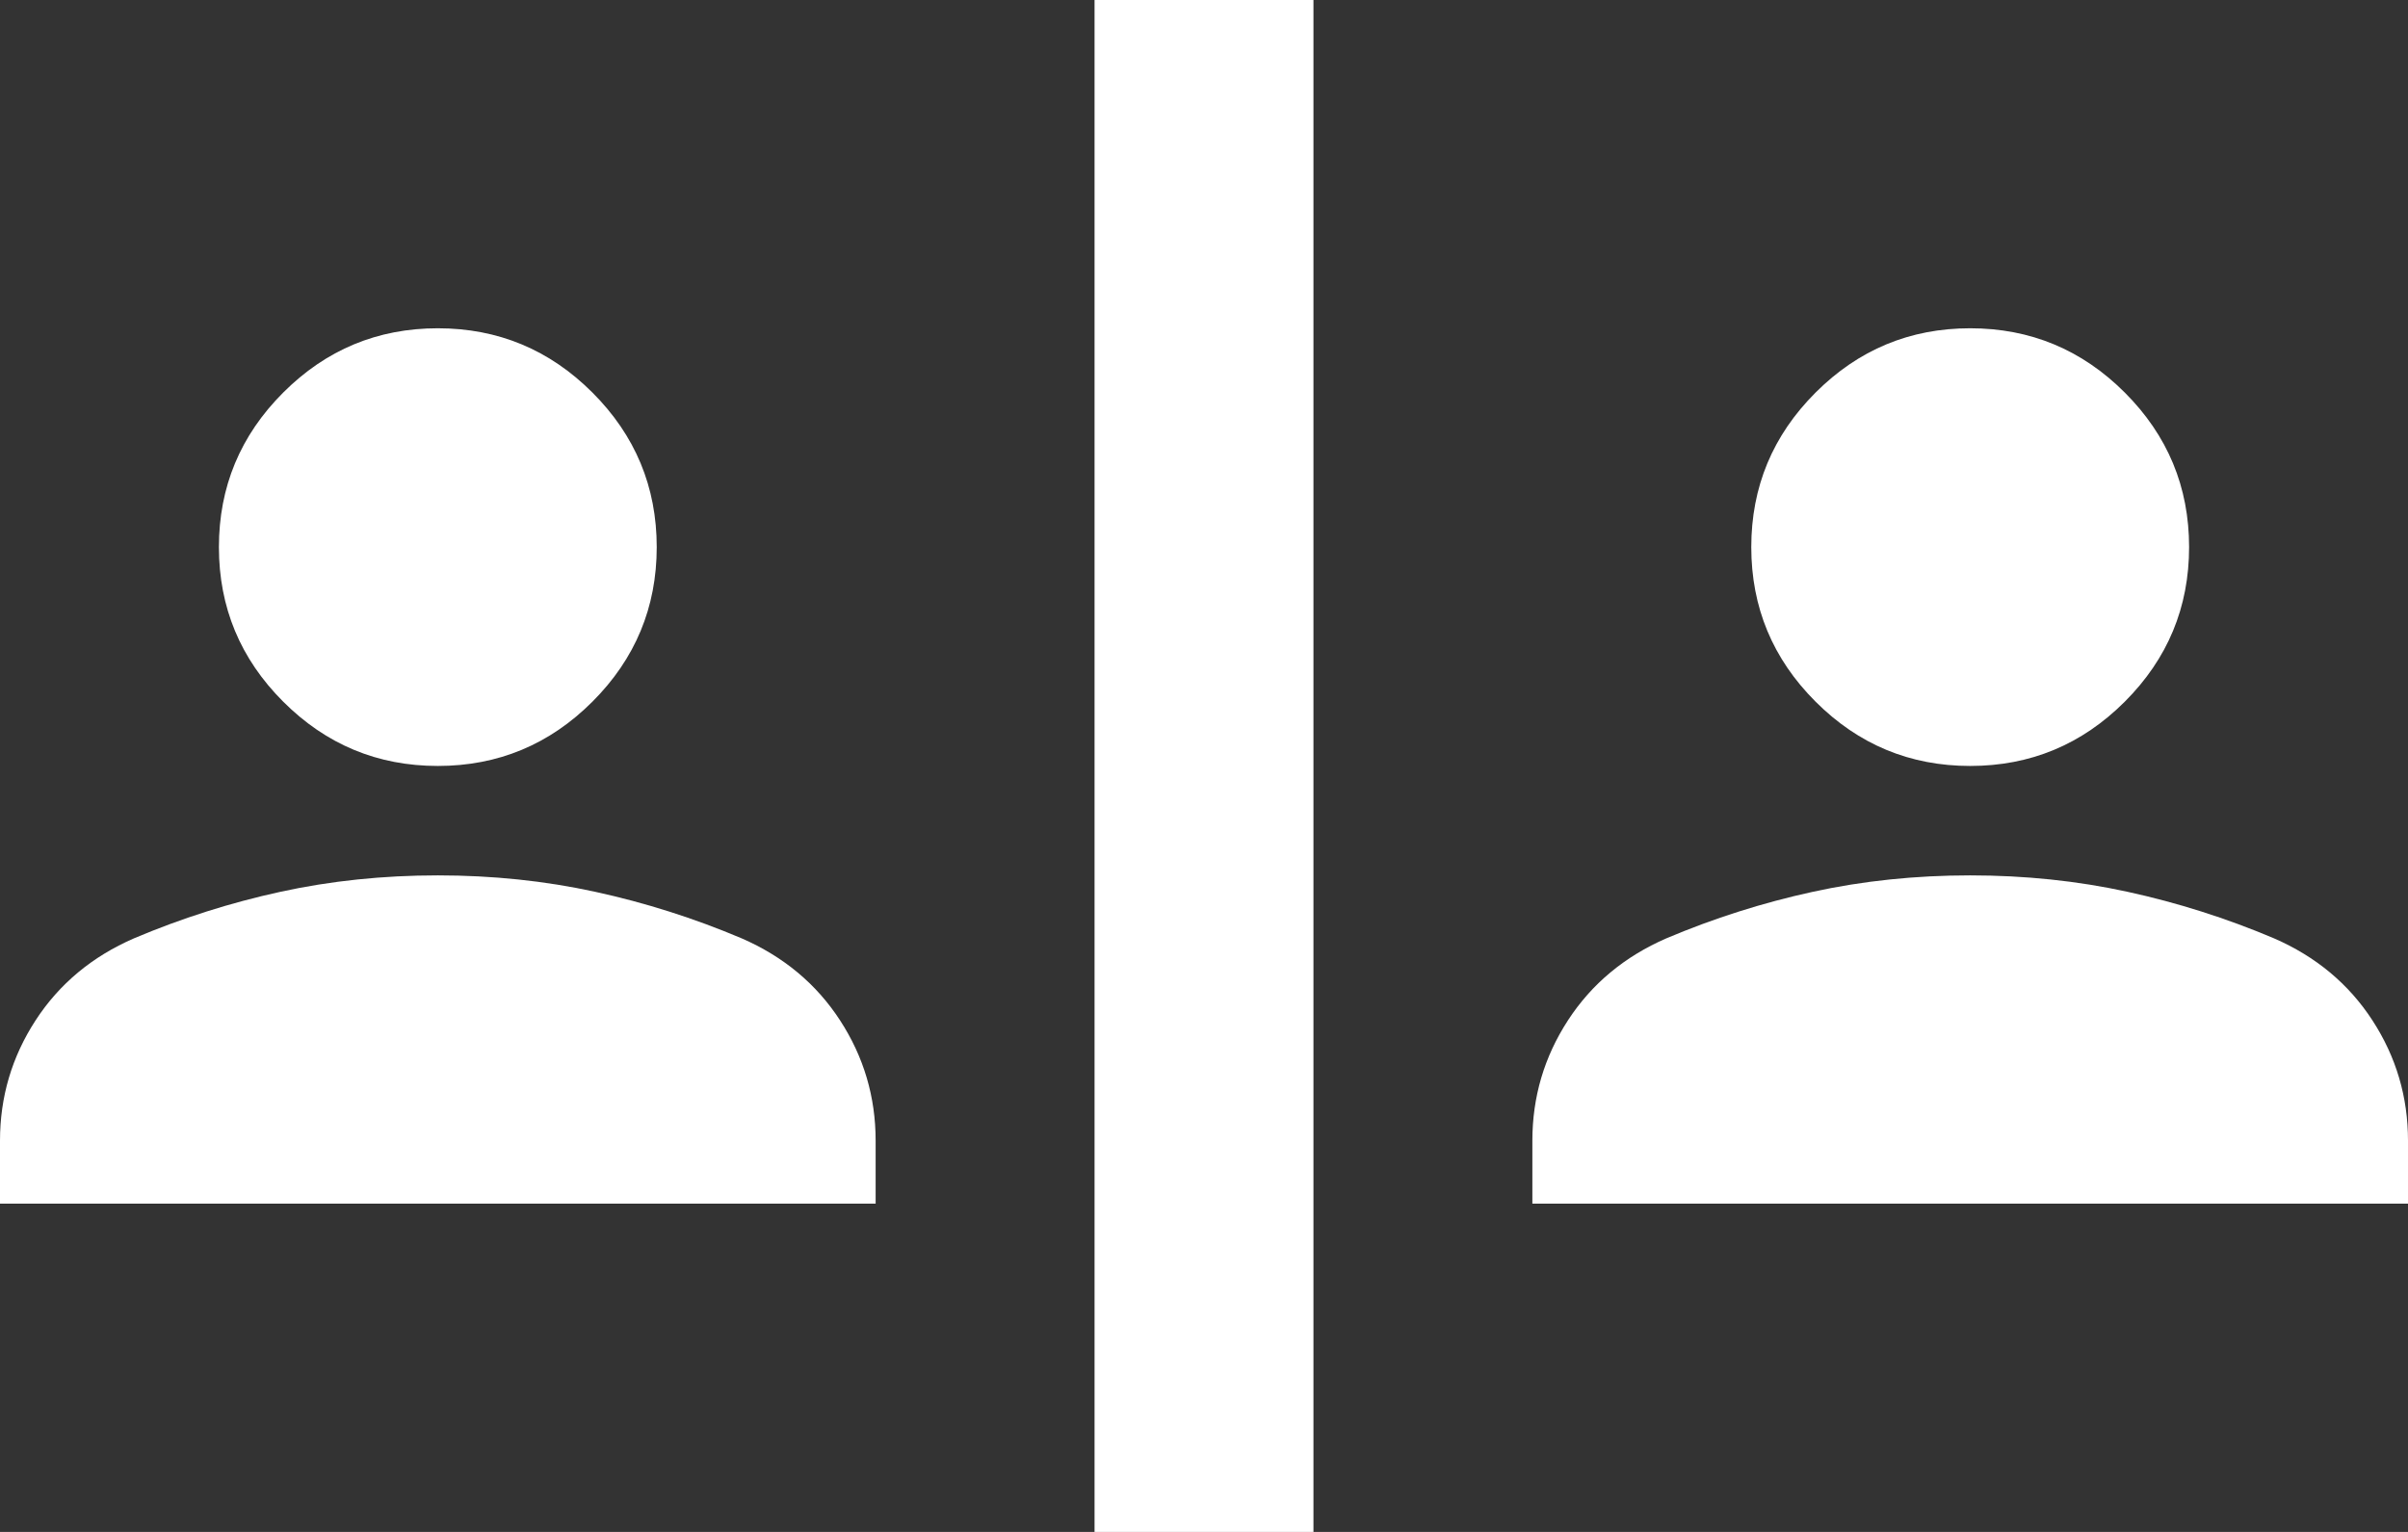 <?xml version="1.0" encoding="UTF-8" standalone="no"?>
<svg
   height="14"
   viewBox="0 -960 880 560"
   width="22"
   fill="#000000"
   version="1.1"
   id="svg4"
   sodipodi:docname="autonomy_divider.svg"
   inkscape:version="1.1.2 (b8e25be833, 2022-02-05)"
   xmlns:inkscape="http://www.inkscape.org/namespaces/inkscape"
   xmlns:sodipodi="http://sodipodi.sourceforge.net/DTD/sodipodi-0.dtd"
   xmlns="http://www.w3.org/2000/svg"
   xmlns:svg="http://www.w3.org/2000/svg">
  <rect x="0" y="-960" width="880" height="560" fill="#333333" stroke="none"/>
  <defs
     id="defs8" />
  <sodipodi:namedview
     id="namedview6"
     pagecolor="#ffffff"
     bordercolor="#666666"
     borderopacity="1.0"
     inkscape:pageshadow="2"
     inkscape:pageopacity="0.0"
     inkscape:pagecheckerboard="0"
     showgrid="false"
     fit-margin-top="0"
     fit-margin-left="0"
     fit-margin-right="0"
     fit-margin-bottom="0"
     inkscape:zoom="36.375"
     inkscape:cx="10.996564"
     inkscape:cy="6.9965636"
     inkscape:window-width="1776"
     inkscape:window-height="1111"
     inkscape:window-x="2486"
     inkscape:window-y="410"
     inkscape:window-maximized="0"
     inkscape:current-layer="svg4" />
  <path
     d="m 400,-400 v -560 h 80 v 560 z M 0,-520 v -23 q 0,-24 13,-44 13,-20 36,-30 26,-11 53.5,-17 27.5,-6 57.5,-6 30,0 57.5,6 27.5,6 53.5,17 23,10 36,30 13,20 13,44 v 23 z m 560,0 v -23 q 0,-24 13,-44 13,-20 36,-30 26,-11 53.5,-17 27.5,-6 57.5,-6 30,0 57.5,6 27.5,6 53.5,17 23,10 36,30 13,20 13,44 v 23 z M 160,-680 q -33,0 -56.5,-23.5 Q 80,-727 80,-760 q 0,-33 23.5,-56.5 23.5,-23.5 56.5,-23.5 33,0 56.5,23.5 23.5,23.5 23.5,56.5 0,33 -23.5,56.5 Q 193,-680 160,-680 Z m 560,0 q -33,0 -56.5,-23.5 Q 640,-727 640,-760 q 0,-33 23.5,-56.5 23.5,-23.5 56.5,-23.5 33,0 56.5,23.5 23.5,23.5 23.5,56.5 0,33 -23.5,56.5 Q 753,-680 720,-680 Z"
     id="path2" fill="#fff"/>
</svg>
